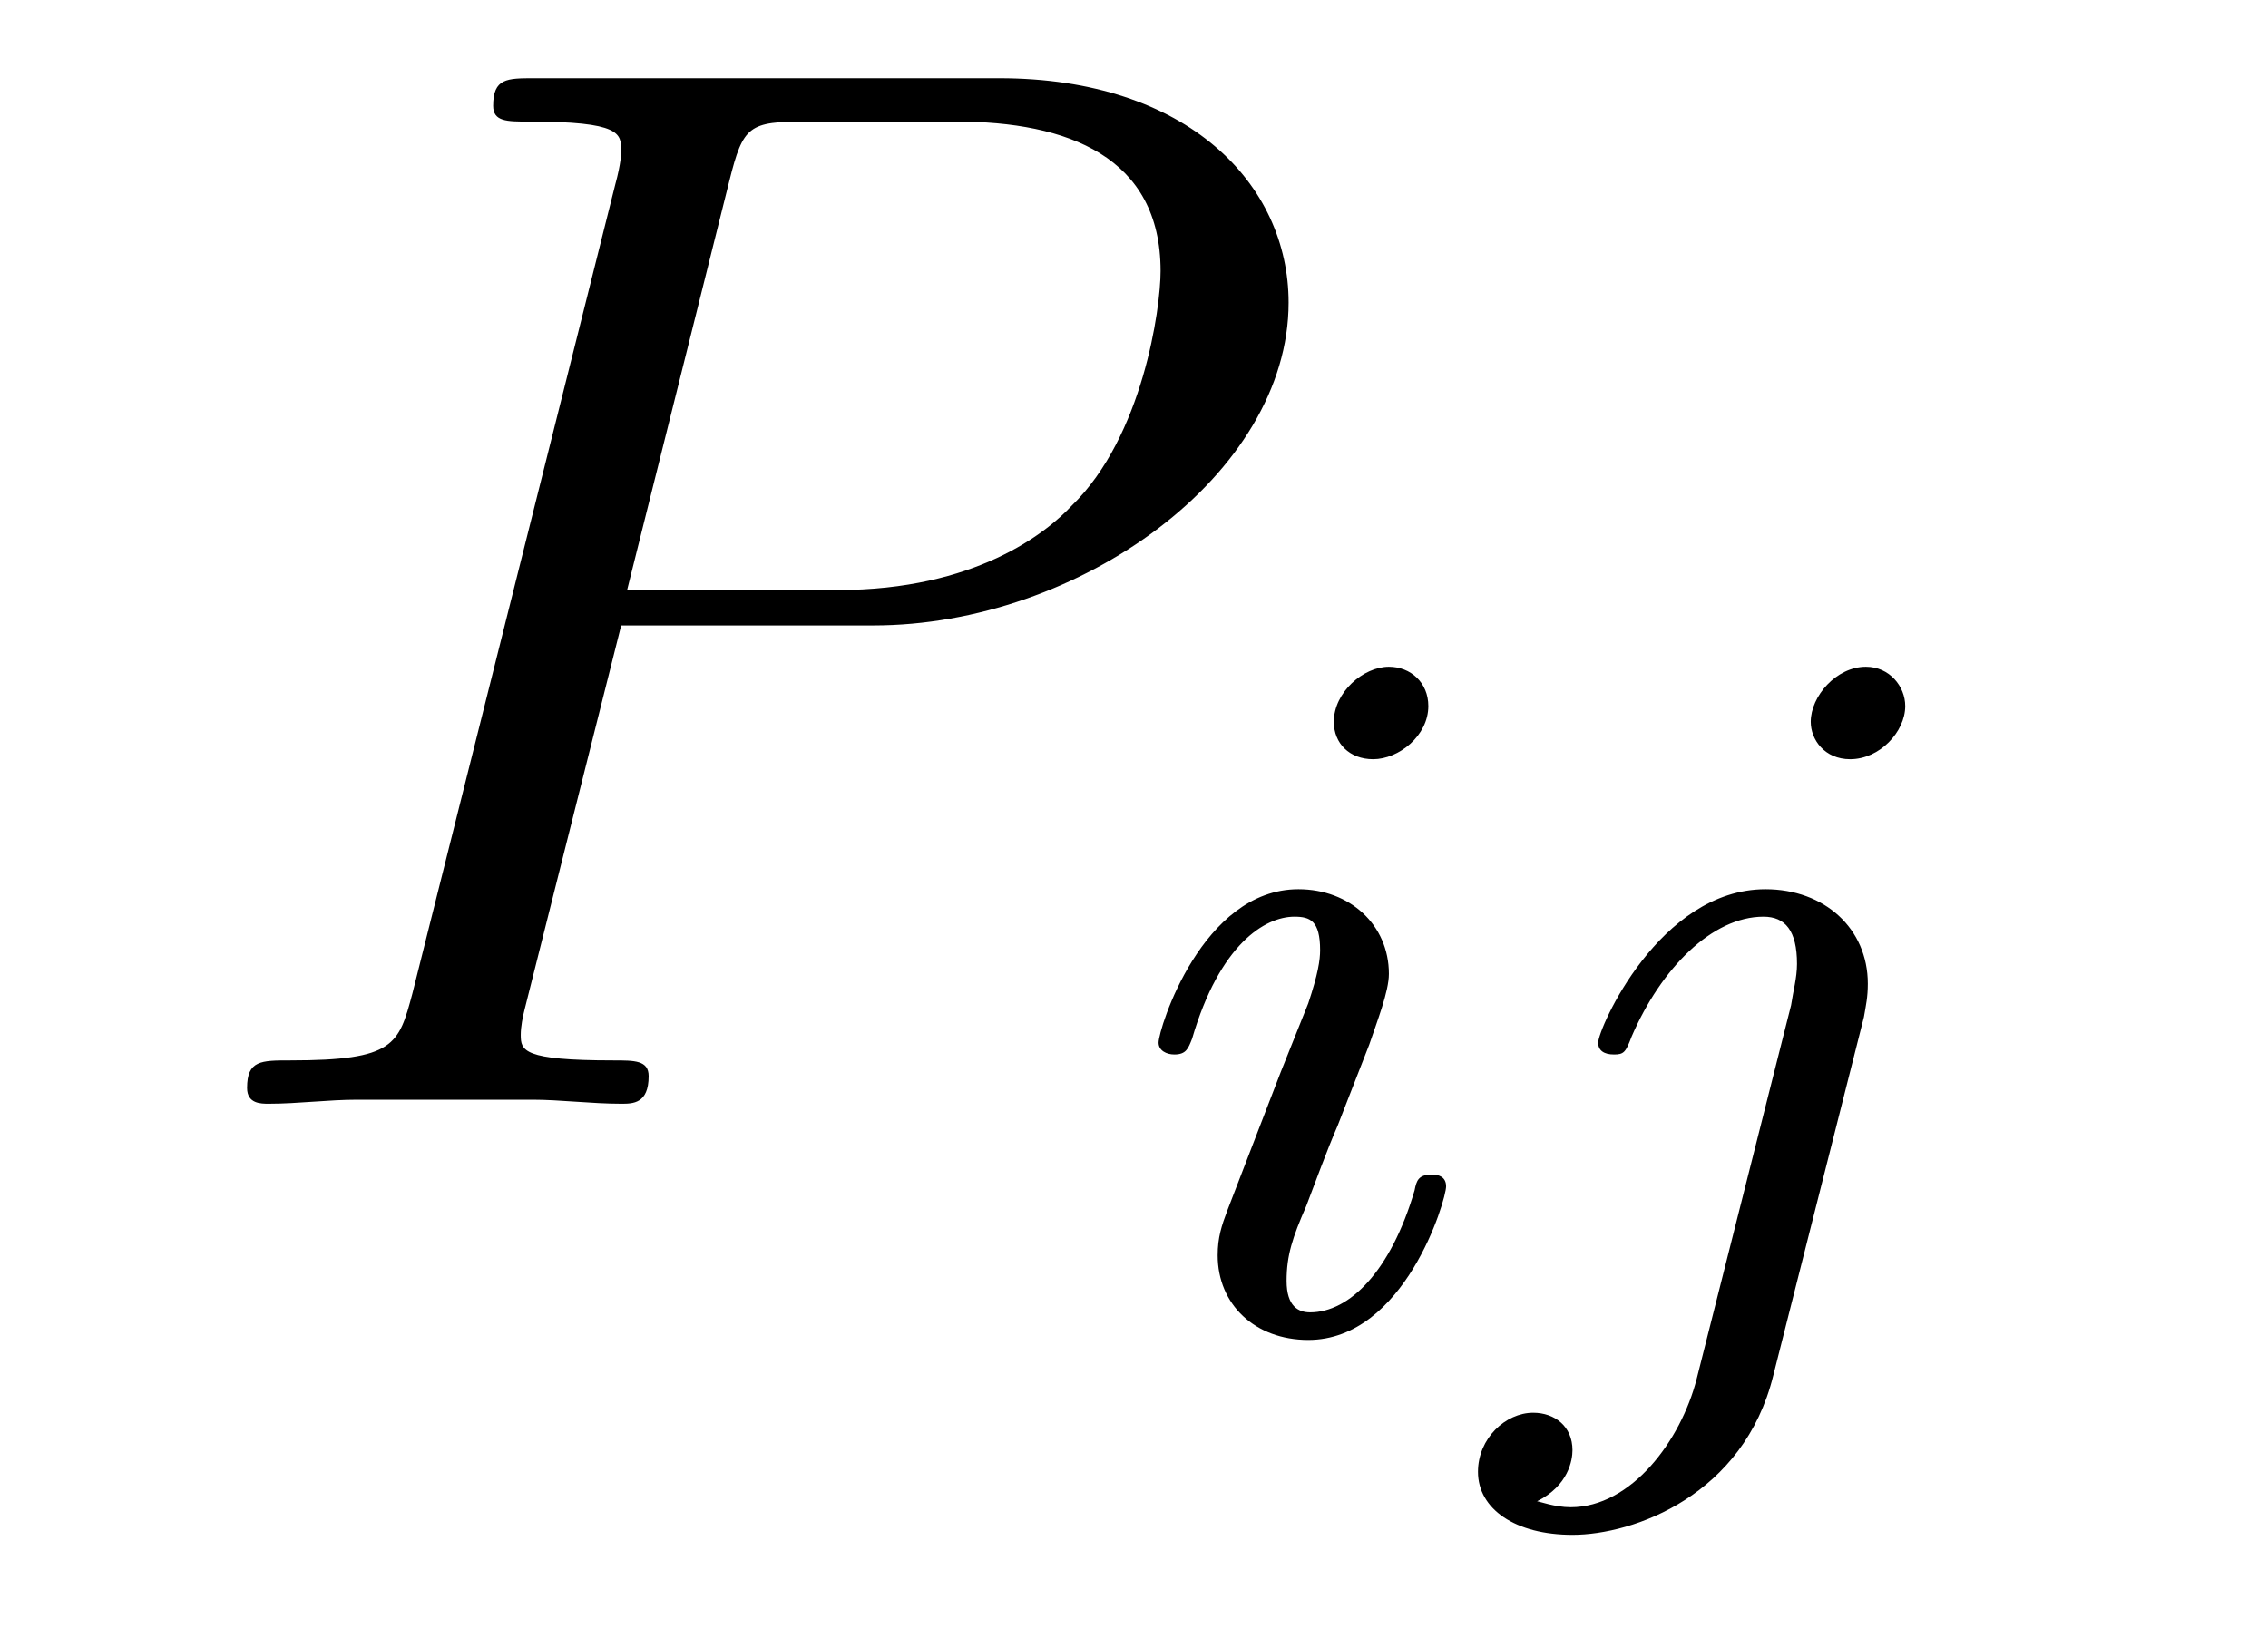 <?xml version='1.0'?>
<!-- This file was generated by dvisvgm 1.9.2 -->
<svg height='13pt' version='1.1' viewBox='0 -13 18 13' width='18pt' xmlns='http://www.w3.org/2000/svg' xmlns:xlink='http://www.w3.org/1999/xlink'>
<g id='page1'>
<g transform='matrix(1 0 0 1 -127 650)'>
<path d='M131.93 -658.035H133.93C135.57 -658.035 137.227 -659.238 137.227 -660.598C137.227 -661.535 136.43 -662.379 134.93 -662.379H131.242C131.023 -662.379 130.914 -662.379 130.914 -662.16C130.914 -662.035 131.023 -662.035 131.195 -662.035C131.93 -662.035 131.93 -661.941 131.93 -661.801C131.93 -661.785 131.93 -661.707 131.883 -661.535L130.273 -655.113C130.164 -654.707 130.133 -654.582 129.305 -654.582C129.07 -654.582 128.961 -654.582 128.961 -654.363C128.961 -654.238 129.07 -654.238 129.133 -654.238C129.367 -654.238 129.602 -654.27 129.836 -654.27H131.227C131.445 -654.27 131.695 -654.238 131.93 -654.238C132.023 -654.238 132.148 -654.238 132.148 -654.457C132.148 -654.582 132.039 -654.582 131.867 -654.582C131.148 -654.582 131.133 -654.66 131.133 -654.785C131.133 -654.848 131.148 -654.926 131.164 -654.988L131.93 -658.035ZM132.789 -661.566C132.898 -662.004 132.945 -662.035 133.398 -662.035H134.586C135.477 -662.035 136.211 -661.754 136.211 -660.848C136.211 -660.551 136.07 -659.535 135.508 -658.988C135.305 -658.77 134.742 -658.316 133.648 -658.316H131.977L132.789 -661.566ZM135.957 -654.238' fill-rule='evenodd'/>
<path d='M138.336 -657.395C138.336 -657.582 138.195 -657.707 138.023 -657.707C137.82 -657.707 137.586 -657.504 137.586 -657.27C137.586 -657.098 137.711 -656.973 137.898 -656.973C138.102 -656.973 138.336 -657.16 138.336 -657.395ZM137.164 -654.488L136.742 -653.394C136.695 -653.27 136.664 -653.176 136.664 -653.035C136.664 -652.644 136.961 -652.363 137.383 -652.363C138.148 -652.363 138.477 -653.473 138.477 -653.582C138.477 -653.66 138.414 -653.676 138.367 -653.676C138.258 -653.676 138.242 -653.629 138.227 -653.551C138.039 -652.91 137.711 -652.582 137.398 -652.582C137.305 -652.582 137.211 -652.629 137.211 -652.832S137.258 -653.176 137.367 -653.426C137.445 -653.629 137.523 -653.848 137.617 -654.066L137.867 -654.707C137.93 -654.894 138.023 -655.129 138.023 -655.269C138.023 -655.66 137.711 -655.941 137.305 -655.941C136.539 -655.941 136.195 -654.832 136.195 -654.723C136.195 -654.66 136.258 -654.629 136.32 -654.629C136.414 -654.629 136.43 -654.676 136.461 -654.754C136.68 -655.504 137.039 -655.723 137.273 -655.723C137.398 -655.723 137.477 -655.691 137.477 -655.457C137.477 -655.379 137.461 -655.269 137.383 -655.035L137.164 -654.488ZM142.121 -657.395C142.121 -657.551 141.996 -657.707 141.809 -657.707C141.574 -657.707 141.371 -657.473 141.371 -657.27C141.371 -657.129 141.48 -656.973 141.684 -656.973C141.918 -656.973 142.121 -657.191 142.121 -657.395ZM140.465 -652.051C140.34 -651.566 139.949 -651.035 139.465 -651.035C139.34 -651.035 139.215 -651.082 139.199 -651.082C139.449 -651.207 139.48 -651.41 139.48 -651.488C139.48 -651.676 139.34 -651.785 139.168 -651.785C138.949 -651.785 138.73 -651.582 138.73 -651.316C138.73 -651.02 139.027 -650.816 139.48 -650.816C139.965 -650.816 140.84 -651.129 141.074 -652.082L141.793 -654.926C141.809 -655.02 141.824 -655.082 141.824 -655.191C141.824 -655.629 141.48 -655.941 141.012 -655.941C140.168 -655.941 139.684 -654.832 139.684 -654.723C139.684 -654.66 139.731 -654.629 139.809 -654.629S139.902 -654.645 139.949 -654.77C140.184 -655.316 140.59 -655.723 140.996 -655.723C141.168 -655.723 141.262 -655.613 141.262 -655.348C141.262 -655.238 141.231 -655.129 141.215 -655.02L140.465 -652.051ZM142.316 -652.441' fill-rule='evenodd'/>
</g>
</g>
</svg>
